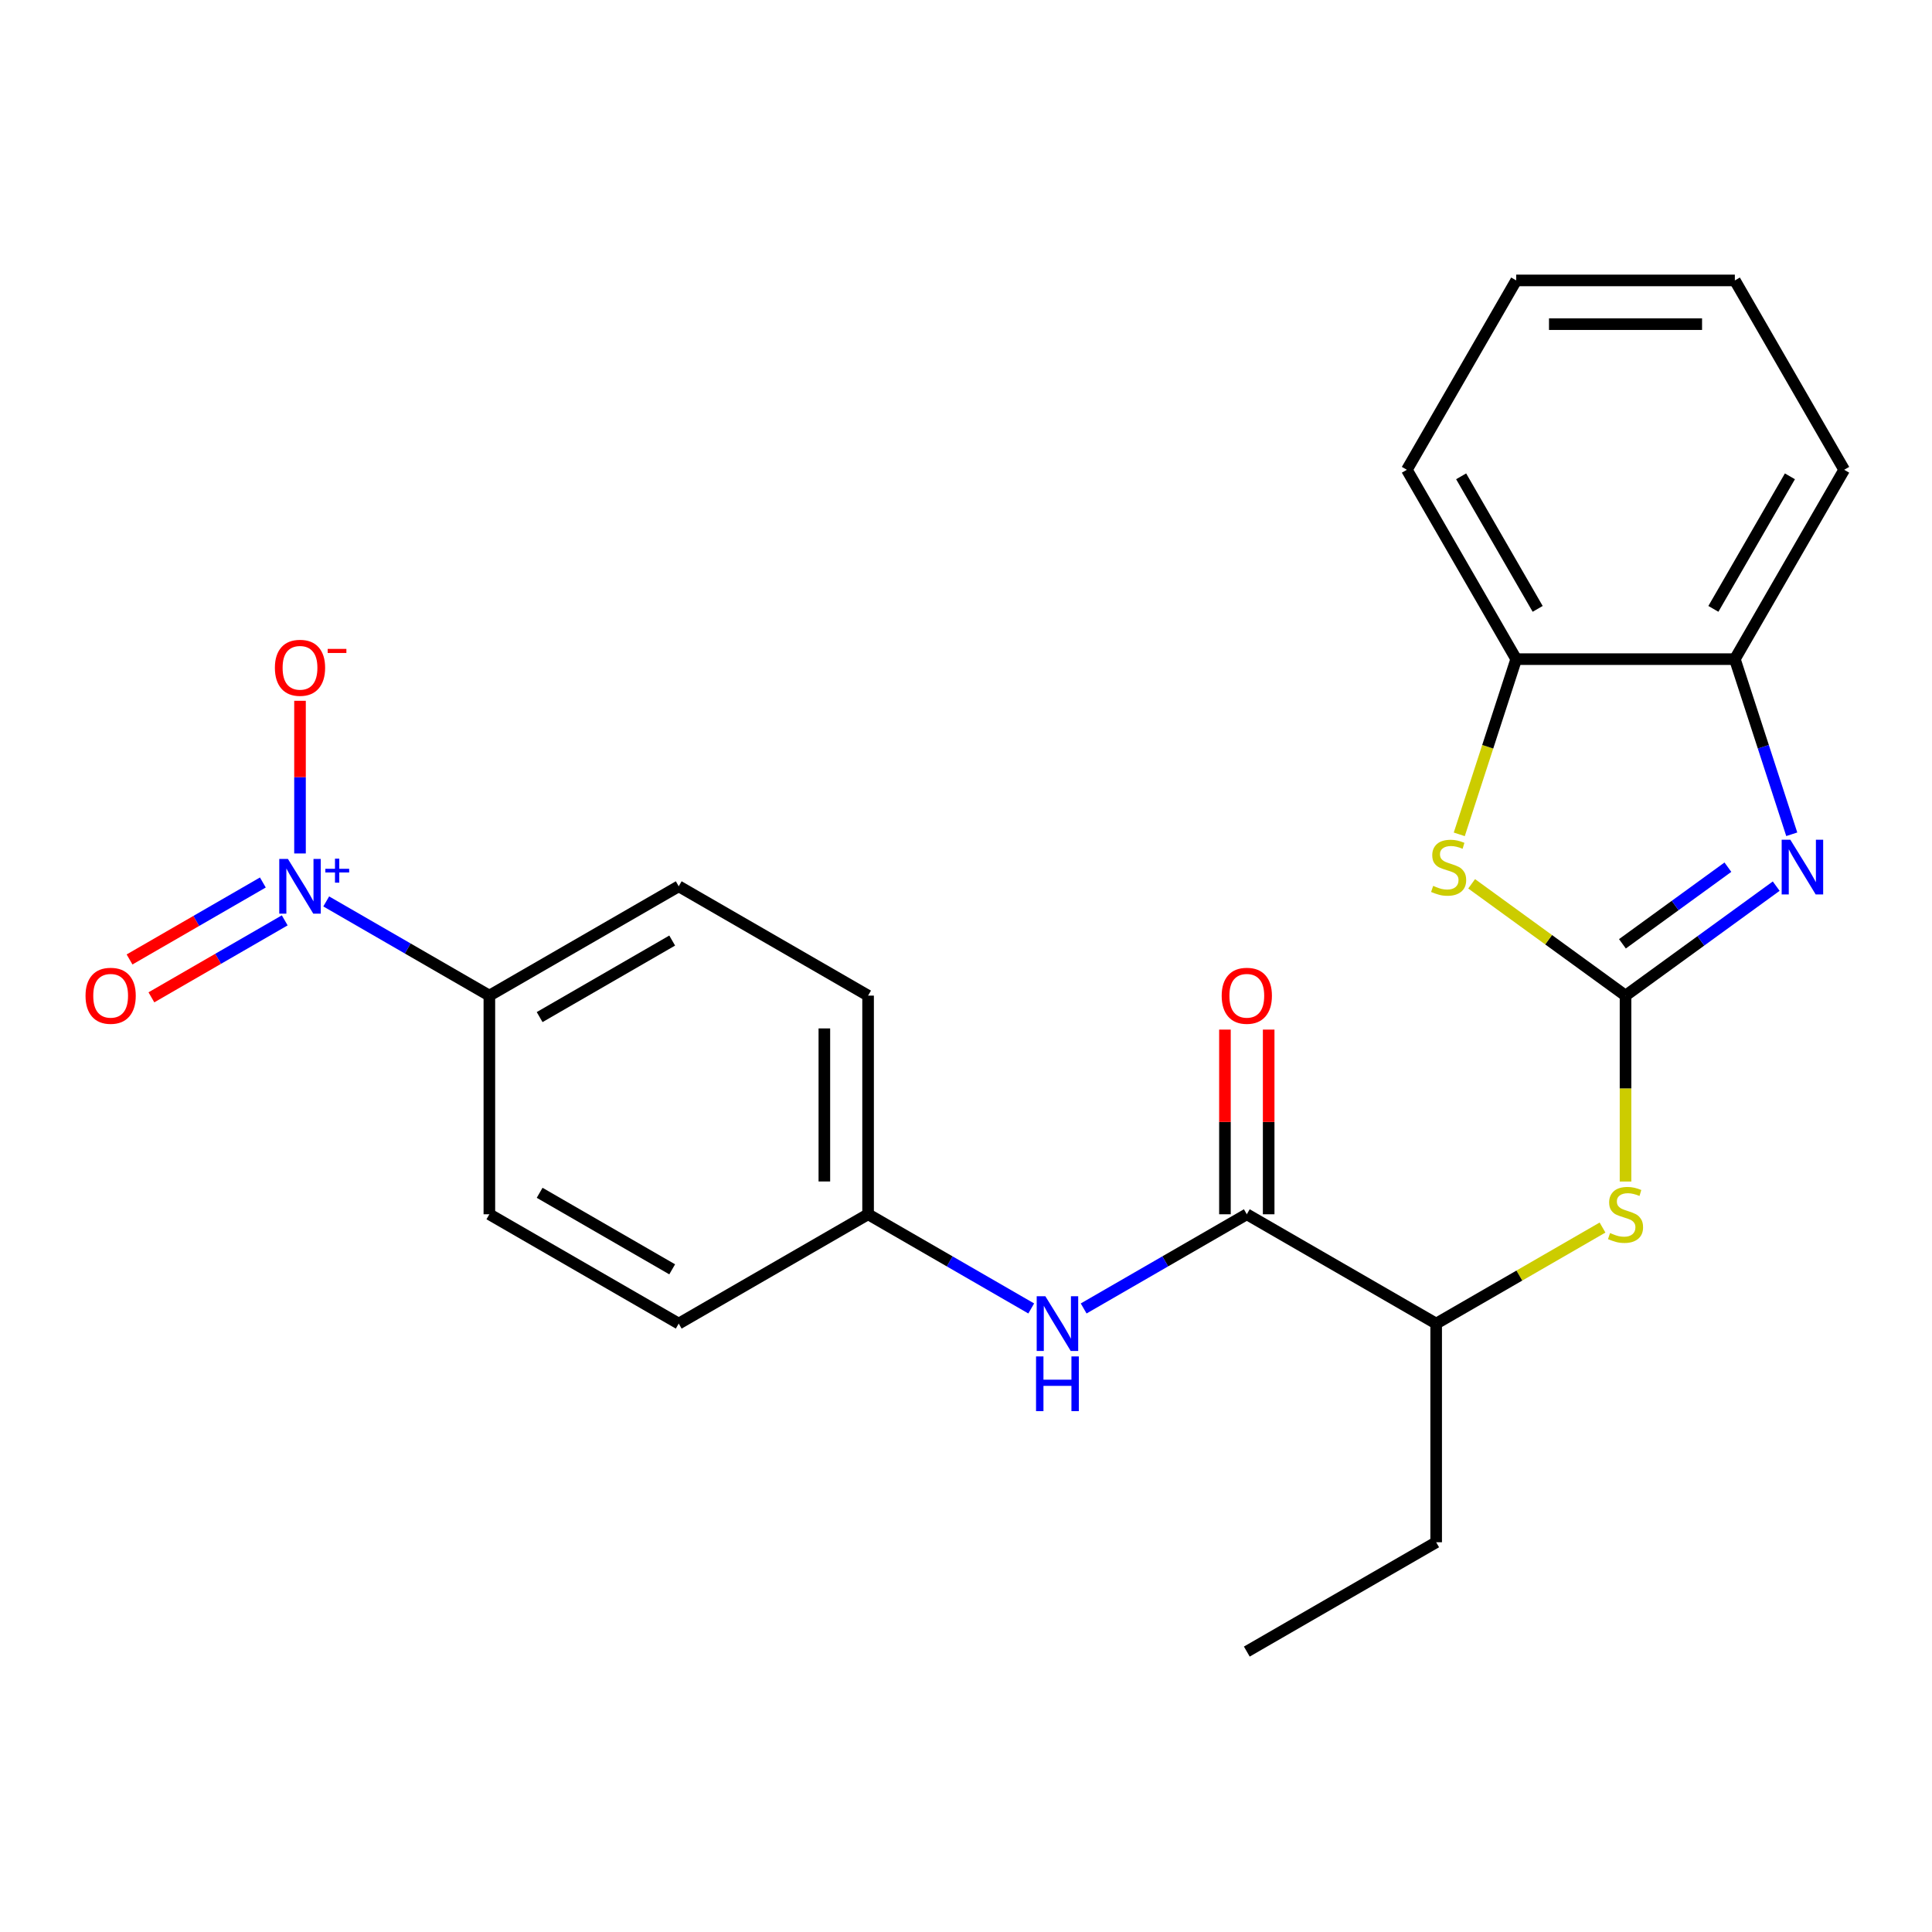 <?xml version='1.0' encoding='iso-8859-1'?>
<svg version='1.1' baseProfile='full'
              xmlns='http://www.w3.org/2000/svg'
                      xmlns:rdkit='http://www.rdkit.org/xml'
                      xmlns:xlink='http://www.w3.org/1999/xlink'
                  xml:space='preserve'
width='1000px' height='1000px' viewBox='0 0 1000 1000'>
<!-- END OF HEADER -->
<rect style='opacity:1.0;fill:#FFFFFF;stroke:none' width='1000' height='1000' x='0' y='0'> </rect>
<path class='bond-0' d='M 841.37,515.329 L 880.366,486.997' style='fill:none;fill-rule:evenodd;stroke:#000000;stroke-width:6px;stroke-linecap:butt;stroke-linejoin:miter;stroke-opacity:1' />
<path class='bond-0' d='M 880.366,486.997 L 919.362,458.665' style='fill:none;fill-rule:evenodd;stroke:#0000FF;stroke-width:6px;stroke-linecap:butt;stroke-linejoin:miter;stroke-opacity:1' />
<path class='bond-0' d='M 839.765,488.517 L 867.061,468.685' style='fill:none;fill-rule:evenodd;stroke:#000000;stroke-width:6px;stroke-linecap:butt;stroke-linejoin:miter;stroke-opacity:1' />
<path class='bond-0' d='M 867.061,468.685 L 894.358,448.853' style='fill:none;fill-rule:evenodd;stroke:#0000FF;stroke-width:6px;stroke-linecap:butt;stroke-linejoin:miter;stroke-opacity:1' />
<path class='bond-2' d='M 841.37,515.329 L 801.545,486.394' style='fill:none;fill-rule:evenodd;stroke:#000000;stroke-width:6px;stroke-linecap:butt;stroke-linejoin:miter;stroke-opacity:1' />
<path class='bond-2' d='M 801.545,486.394 L 761.719,457.459' style='fill:none;fill-rule:evenodd;stroke:#CCCC00;stroke-width:6px;stroke-linecap:butt;stroke-linejoin:miter;stroke-opacity:1' />
<path class='bond-4' d='M 841.37,515.329 L 841.37,563.442' style='fill:none;fill-rule:evenodd;stroke:#000000;stroke-width:6px;stroke-linecap:butt;stroke-linejoin:miter;stroke-opacity:1' />
<path class='bond-4' d='M 841.37,563.442 L 841.37,611.555' style='fill:none;fill-rule:evenodd;stroke:#CCCC00;stroke-width:6px;stroke-linecap:butt;stroke-linejoin:miter;stroke-opacity:1' />
<path class='bond-5' d='M 927.411,431.817 L 912.684,386.494' style='fill:none;fill-rule:evenodd;stroke:#0000FF;stroke-width:6px;stroke-linecap:butt;stroke-linejoin:miter;stroke-opacity:1' />
<path class='bond-5' d='M 912.684,386.494 L 897.958,341.171' style='fill:none;fill-rule:evenodd;stroke:#000000;stroke-width:6px;stroke-linecap:butt;stroke-linejoin:miter;stroke-opacity:1' />
<path class='bond-1' d='M 168.853,466.576 L 211.074,490.953' style='fill:none;fill-rule:evenodd;stroke:#0000FF;stroke-width:6px;stroke-linecap:butt;stroke-linejoin:miter;stroke-opacity:1' />
<path class='bond-1' d='M 211.074,490.953 L 253.296,515.329' style='fill:none;fill-rule:evenodd;stroke:#000000;stroke-width:6px;stroke-linecap:butt;stroke-linejoin:miter;stroke-opacity:1' />
<path class='bond-10' d='M 155.283,441.752 L 155.283,402.242' style='fill:none;fill-rule:evenodd;stroke:#0000FF;stroke-width:6px;stroke-linecap:butt;stroke-linejoin:miter;stroke-opacity:1' />
<path class='bond-10' d='M 155.283,402.242 L 155.283,362.731' style='fill:none;fill-rule:evenodd;stroke:#FF0000;stroke-width:6px;stroke-linecap:butt;stroke-linejoin:miter;stroke-opacity:1' />
<path class='bond-11' d='M 136.055,456.775 L 101.552,476.695' style='fill:none;fill-rule:evenodd;stroke:#0000FF;stroke-width:6px;stroke-linecap:butt;stroke-linejoin:miter;stroke-opacity:1' />
<path class='bond-11' d='M 101.552,476.695 L 67.05,496.615' style='fill:none;fill-rule:evenodd;stroke:#FF0000;stroke-width:6px;stroke-linecap:butt;stroke-linejoin:miter;stroke-opacity:1' />
<path class='bond-11' d='M 147.373,476.377 L 112.87,496.297' style='fill:none;fill-rule:evenodd;stroke:#0000FF;stroke-width:6px;stroke-linecap:butt;stroke-linejoin:miter;stroke-opacity:1' />
<path class='bond-11' d='M 112.87,496.297 L 78.367,516.217' style='fill:none;fill-rule:evenodd;stroke:#FF0000;stroke-width:6px;stroke-linecap:butt;stroke-linejoin:miter;stroke-opacity:1' />
<path class='bond-6' d='M 755.317,431.857 L 770.05,386.514' style='fill:none;fill-rule:evenodd;stroke:#CCCC00;stroke-width:6px;stroke-linecap:butt;stroke-linejoin:miter;stroke-opacity:1' />
<path class='bond-6' d='M 770.05,386.514 L 784.783,341.171' style='fill:none;fill-rule:evenodd;stroke:#000000;stroke-width:6px;stroke-linecap:butt;stroke-linejoin:miter;stroke-opacity:1' />
<path class='bond-3' d='M 645.346,628.504 L 743.358,685.092' style='fill:none;fill-rule:evenodd;stroke:#000000;stroke-width:6px;stroke-linecap:butt;stroke-linejoin:miter;stroke-opacity:1' />
<path class='bond-7' d='M 645.346,628.504 L 603.124,652.881' style='fill:none;fill-rule:evenodd;stroke:#000000;stroke-width:6px;stroke-linecap:butt;stroke-linejoin:miter;stroke-opacity:1' />
<path class='bond-7' d='M 603.124,652.881 L 560.902,677.257' style='fill:none;fill-rule:evenodd;stroke:#0000FF;stroke-width:6px;stroke-linecap:butt;stroke-linejoin:miter;stroke-opacity:1' />
<path class='bond-12' d='M 656.663,628.504 L 656.663,580.711' style='fill:none;fill-rule:evenodd;stroke:#000000;stroke-width:6px;stroke-linecap:butt;stroke-linejoin:miter;stroke-opacity:1' />
<path class='bond-12' d='M 656.663,580.711 L 656.663,532.919' style='fill:none;fill-rule:evenodd;stroke:#FF0000;stroke-width:6px;stroke-linecap:butt;stroke-linejoin:miter;stroke-opacity:1' />
<path class='bond-12' d='M 634.028,628.504 L 634.028,580.711' style='fill:none;fill-rule:evenodd;stroke:#000000;stroke-width:6px;stroke-linecap:butt;stroke-linejoin:miter;stroke-opacity:1' />
<path class='bond-12' d='M 634.028,580.711 L 634.028,532.919' style='fill:none;fill-rule:evenodd;stroke:#FF0000;stroke-width:6px;stroke-linecap:butt;stroke-linejoin:miter;stroke-opacity:1' />
<path class='bond-9' d='M 829.461,635.38 L 786.41,660.236' style='fill:none;fill-rule:evenodd;stroke:#CCCC00;stroke-width:6px;stroke-linecap:butt;stroke-linejoin:miter;stroke-opacity:1' />
<path class='bond-9' d='M 786.41,660.236 L 743.358,685.092' style='fill:none;fill-rule:evenodd;stroke:#000000;stroke-width:6px;stroke-linecap:butt;stroke-linejoin:miter;stroke-opacity:1' />
<path class='bond-18' d='M 897.958,341.171 L 954.545,243.158' style='fill:none;fill-rule:evenodd;stroke:#000000;stroke-width:6px;stroke-linecap:butt;stroke-linejoin:miter;stroke-opacity:1' />
<path class='bond-18' d='M 886.844,315.151 L 926.455,246.543' style='fill:none;fill-rule:evenodd;stroke:#000000;stroke-width:6px;stroke-linecap:butt;stroke-linejoin:miter;stroke-opacity:1' />
<path class='bond-24' d='M 897.958,341.171 L 784.783,341.171' style='fill:none;fill-rule:evenodd;stroke:#000000;stroke-width:6px;stroke-linecap:butt;stroke-linejoin:miter;stroke-opacity:1' />
<path class='bond-19' d='M 784.783,341.171 L 728.195,243.158' style='fill:none;fill-rule:evenodd;stroke:#000000;stroke-width:6px;stroke-linecap:butt;stroke-linejoin:miter;stroke-opacity:1' />
<path class='bond-19' d='M 795.897,315.151 L 756.286,246.543' style='fill:none;fill-rule:evenodd;stroke:#000000;stroke-width:6px;stroke-linecap:butt;stroke-linejoin:miter;stroke-opacity:1' />
<path class='bond-15' d='M 533.764,677.257 L 491.542,652.881' style='fill:none;fill-rule:evenodd;stroke:#0000FF;stroke-width:6px;stroke-linecap:butt;stroke-linejoin:miter;stroke-opacity:1' />
<path class='bond-15' d='M 491.542,652.881 L 449.321,628.504' style='fill:none;fill-rule:evenodd;stroke:#000000;stroke-width:6px;stroke-linecap:butt;stroke-linejoin:miter;stroke-opacity:1' />
<path class='bond-8' d='M 253.296,515.329 L 351.308,458.742' style='fill:none;fill-rule:evenodd;stroke:#000000;stroke-width:6px;stroke-linecap:butt;stroke-linejoin:miter;stroke-opacity:1' />
<path class='bond-8' d='M 279.315,526.444 L 347.924,486.832' style='fill:none;fill-rule:evenodd;stroke:#000000;stroke-width:6px;stroke-linecap:butt;stroke-linejoin:miter;stroke-opacity:1' />
<path class='bond-26' d='M 253.296,515.329 L 253.296,628.504' style='fill:none;fill-rule:evenodd;stroke:#000000;stroke-width:6px;stroke-linecap:butt;stroke-linejoin:miter;stroke-opacity:1' />
<path class='bond-20' d='M 743.358,685.092 L 743.358,798.267' style='fill:none;fill-rule:evenodd;stroke:#000000;stroke-width:6px;stroke-linecap:butt;stroke-linejoin:miter;stroke-opacity:1' />
<path class='bond-13' d='M 351.308,458.742 L 449.321,515.329' style='fill:none;fill-rule:evenodd;stroke:#000000;stroke-width:6px;stroke-linecap:butt;stroke-linejoin:miter;stroke-opacity:1' />
<path class='bond-14' d='M 253.296,628.504 L 351.308,685.092' style='fill:none;fill-rule:evenodd;stroke:#000000;stroke-width:6px;stroke-linecap:butt;stroke-linejoin:miter;stroke-opacity:1' />
<path class='bond-14' d='M 279.315,617.39 L 347.924,657.001' style='fill:none;fill-rule:evenodd;stroke:#000000;stroke-width:6px;stroke-linecap:butt;stroke-linejoin:miter;stroke-opacity:1' />
<path class='bond-16' d='M 449.321,628.504 L 351.308,685.092' style='fill:none;fill-rule:evenodd;stroke:#000000;stroke-width:6px;stroke-linecap:butt;stroke-linejoin:miter;stroke-opacity:1' />
<path class='bond-17' d='M 449.321,628.504 L 449.321,515.329' style='fill:none;fill-rule:evenodd;stroke:#000000;stroke-width:6px;stroke-linecap:butt;stroke-linejoin:miter;stroke-opacity:1' />
<path class='bond-17' d='M 426.686,611.528 L 426.686,532.305' style='fill:none;fill-rule:evenodd;stroke:#000000;stroke-width:6px;stroke-linecap:butt;stroke-linejoin:miter;stroke-opacity:1' />
<path class='bond-23' d='M 954.545,243.158 L 897.958,145.146' style='fill:none;fill-rule:evenodd;stroke:#000000;stroke-width:6px;stroke-linecap:butt;stroke-linejoin:miter;stroke-opacity:1' />
<path class='bond-22' d='M 728.195,243.158 L 784.783,145.146' style='fill:none;fill-rule:evenodd;stroke:#000000;stroke-width:6px;stroke-linecap:butt;stroke-linejoin:miter;stroke-opacity:1' />
<path class='bond-21' d='M 743.358,798.267 L 645.346,854.854' style='fill:none;fill-rule:evenodd;stroke:#000000;stroke-width:6px;stroke-linecap:butt;stroke-linejoin:miter;stroke-opacity:1' />
<path class='bond-25' d='M 784.783,145.146 L 897.958,145.146' style='fill:none;fill-rule:evenodd;stroke:#000000;stroke-width:6px;stroke-linecap:butt;stroke-linejoin:miter;stroke-opacity:1' />
<path class='bond-25' d='M 801.759,167.781 L 880.982,167.781' style='fill:none;fill-rule:evenodd;stroke:#000000;stroke-width:6px;stroke-linecap:butt;stroke-linejoin:miter;stroke-opacity:1' />
<path  class='atom-1' d='M 926.671 434.647
L 935.951 449.647
Q 936.871 451.127, 938.351 453.807
Q 939.831 456.487, 939.911 456.647
L 939.911 434.647
L 943.671 434.647
L 943.671 462.967
L 939.791 462.967
L 929.831 446.567
Q 928.671 444.647, 927.431 442.447
Q 926.231 440.247, 925.871 439.567
L 925.871 462.967
L 922.191 462.967
L 922.191 434.647
L 926.671 434.647
' fill='#0000FF'/>
<path  class='atom-2' d='M 149.023 444.582
L 158.303 459.582
Q 159.223 461.062, 160.703 463.742
Q 162.183 466.422, 162.263 466.582
L 162.263 444.582
L 166.023 444.582
L 166.023 472.902
L 162.143 472.902
L 152.183 456.502
Q 151.023 454.582, 149.783 452.382
Q 148.583 450.182, 148.223 449.502
L 148.223 472.902
L 144.543 472.902
L 144.543 444.582
L 149.023 444.582
' fill='#0000FF'/>
<path  class='atom-2' d='M 168.399 449.686
L 173.389 449.686
L 173.389 444.433
L 175.606 444.433
L 175.606 449.686
L 180.728 449.686
L 180.728 451.587
L 175.606 451.587
L 175.606 456.867
L 173.389 456.867
L 173.389 451.587
L 168.399 451.587
L 168.399 449.686
' fill='#0000FF'/>
<path  class='atom-3' d='M 741.81 458.527
Q 742.13 458.647, 743.45 459.207
Q 744.77 459.767, 746.21 460.127
Q 747.69 460.447, 749.13 460.447
Q 751.81 460.447, 753.37 459.167
Q 754.93 457.847, 754.93 455.567
Q 754.93 454.007, 754.13 453.047
Q 753.37 452.087, 752.17 451.567
Q 750.97 451.047, 748.97 450.447
Q 746.45 449.687, 744.93 448.967
Q 743.45 448.247, 742.37 446.727
Q 741.33 445.207, 741.33 442.647
Q 741.33 439.087, 743.73 436.887
Q 746.17 434.687, 750.97 434.687
Q 754.25 434.687, 757.97 436.247
L 757.05 439.327
Q 753.65 437.927, 751.09 437.927
Q 748.33 437.927, 746.81 439.087
Q 745.29 440.207, 745.33 442.167
Q 745.33 443.687, 746.09 444.607
Q 746.89 445.527, 748.01 446.047
Q 749.17 446.567, 751.09 447.167
Q 753.65 447.967, 755.17 448.767
Q 756.69 449.567, 757.77 451.207
Q 758.89 452.807, 758.89 455.567
Q 758.89 459.487, 756.25 461.607
Q 753.65 463.687, 749.29 463.687
Q 746.77 463.687, 744.85 463.127
Q 742.97 462.607, 740.73 461.687
L 741.81 458.527
' fill='#CCCC00'/>
<path  class='atom-5' d='M 833.37 638.224
Q 833.69 638.344, 835.01 638.904
Q 836.33 639.464, 837.77 639.824
Q 839.25 640.144, 840.69 640.144
Q 843.37 640.144, 844.93 638.864
Q 846.49 637.544, 846.49 635.264
Q 846.49 633.704, 845.69 632.744
Q 844.93 631.784, 843.73 631.264
Q 842.53 630.744, 840.53 630.144
Q 838.01 629.384, 836.49 628.664
Q 835.01 627.944, 833.93 626.424
Q 832.89 624.904, 832.89 622.344
Q 832.89 618.784, 835.29 616.584
Q 837.73 614.384, 842.53 614.384
Q 845.81 614.384, 849.53 615.944
L 848.61 619.024
Q 845.21 617.624, 842.65 617.624
Q 839.89 617.624, 838.37 618.784
Q 836.85 619.904, 836.89 621.864
Q 836.89 623.384, 837.65 624.304
Q 838.45 625.224, 839.57 625.744
Q 840.73 626.264, 842.65 626.864
Q 845.21 627.664, 846.73 628.464
Q 848.25 629.264, 849.33 630.904
Q 850.45 632.504, 850.45 635.264
Q 850.45 639.184, 847.81 641.304
Q 845.21 643.384, 840.85 643.384
Q 838.33 643.384, 836.41 642.824
Q 834.53 642.304, 832.29 641.384
L 833.37 638.224
' fill='#CCCC00'/>
<path  class='atom-8' d='M 541.073 670.932
L 550.353 685.932
Q 551.273 687.412, 552.753 690.092
Q 554.233 692.772, 554.313 692.932
L 554.313 670.932
L 558.073 670.932
L 558.073 699.252
L 554.193 699.252
L 544.233 682.852
Q 543.073 680.932, 541.833 678.732
Q 540.633 676.532, 540.273 675.852
L 540.273 699.252
L 536.593 699.252
L 536.593 670.932
L 541.073 670.932
' fill='#0000FF'/>
<path  class='atom-8' d='M 536.253 702.084
L 540.093 702.084
L 540.093 714.124
L 554.573 714.124
L 554.573 702.084
L 558.413 702.084
L 558.413 730.404
L 554.573 730.404
L 554.573 717.324
L 540.093 717.324
L 540.093 730.404
L 536.253 730.404
L 536.253 702.084
' fill='#0000FF'/>
<path  class='atom-11' d='M 142.283 345.647
Q 142.283 338.847, 145.643 335.047
Q 149.003 331.247, 155.283 331.247
Q 161.563 331.247, 164.923 335.047
Q 168.283 338.847, 168.283 345.647
Q 168.283 352.527, 164.883 356.447
Q 161.483 360.327, 155.283 360.327
Q 149.043 360.327, 145.643 356.447
Q 142.283 352.567, 142.283 345.647
M 155.283 357.127
Q 159.603 357.127, 161.923 354.247
Q 164.283 351.327, 164.283 345.647
Q 164.283 340.087, 161.923 337.287
Q 159.603 334.447, 155.283 334.447
Q 150.963 334.447, 148.603 337.247
Q 146.283 340.047, 146.283 345.647
Q 146.283 351.367, 148.603 354.247
Q 150.963 357.127, 155.283 357.127
' fill='#FF0000'/>
<path  class='atom-11' d='M 169.603 335.869
L 179.292 335.869
L 179.292 337.981
L 169.603 337.981
L 169.603 335.869
' fill='#FF0000'/>
<path  class='atom-12' d='M 44.271 515.409
Q 44.271 508.609, 47.631 504.809
Q 50.991 501.009, 57.271 501.009
Q 63.551 501.009, 66.911 504.809
Q 70.271 508.609, 70.271 515.409
Q 70.271 522.289, 66.871 526.209
Q 63.471 530.089, 57.271 530.089
Q 51.031 530.089, 47.631 526.209
Q 44.271 522.329, 44.271 515.409
M 57.271 526.889
Q 61.591 526.889, 63.911 524.009
Q 66.271 521.089, 66.271 515.409
Q 66.271 509.849, 63.911 507.049
Q 61.591 504.209, 57.271 504.209
Q 52.951 504.209, 50.591 507.009
Q 48.271 509.809, 48.271 515.409
Q 48.271 521.129, 50.591 524.009
Q 52.951 526.889, 57.271 526.889
' fill='#FF0000'/>
<path  class='atom-13' d='M 632.346 515.409
Q 632.346 508.609, 635.706 504.809
Q 639.066 501.009, 645.346 501.009
Q 651.626 501.009, 654.986 504.809
Q 658.346 508.609, 658.346 515.409
Q 658.346 522.289, 654.946 526.209
Q 651.546 530.089, 645.346 530.089
Q 639.106 530.089, 635.706 526.209
Q 632.346 522.329, 632.346 515.409
M 645.346 526.889
Q 649.666 526.889, 651.986 524.009
Q 654.346 521.089, 654.346 515.409
Q 654.346 509.849, 651.986 507.049
Q 649.666 504.209, 645.346 504.209
Q 641.026 504.209, 638.666 507.009
Q 636.346 509.809, 636.346 515.409
Q 636.346 521.129, 638.666 524.009
Q 641.026 526.889, 645.346 526.889
' fill='#FF0000'/>
</svg>
